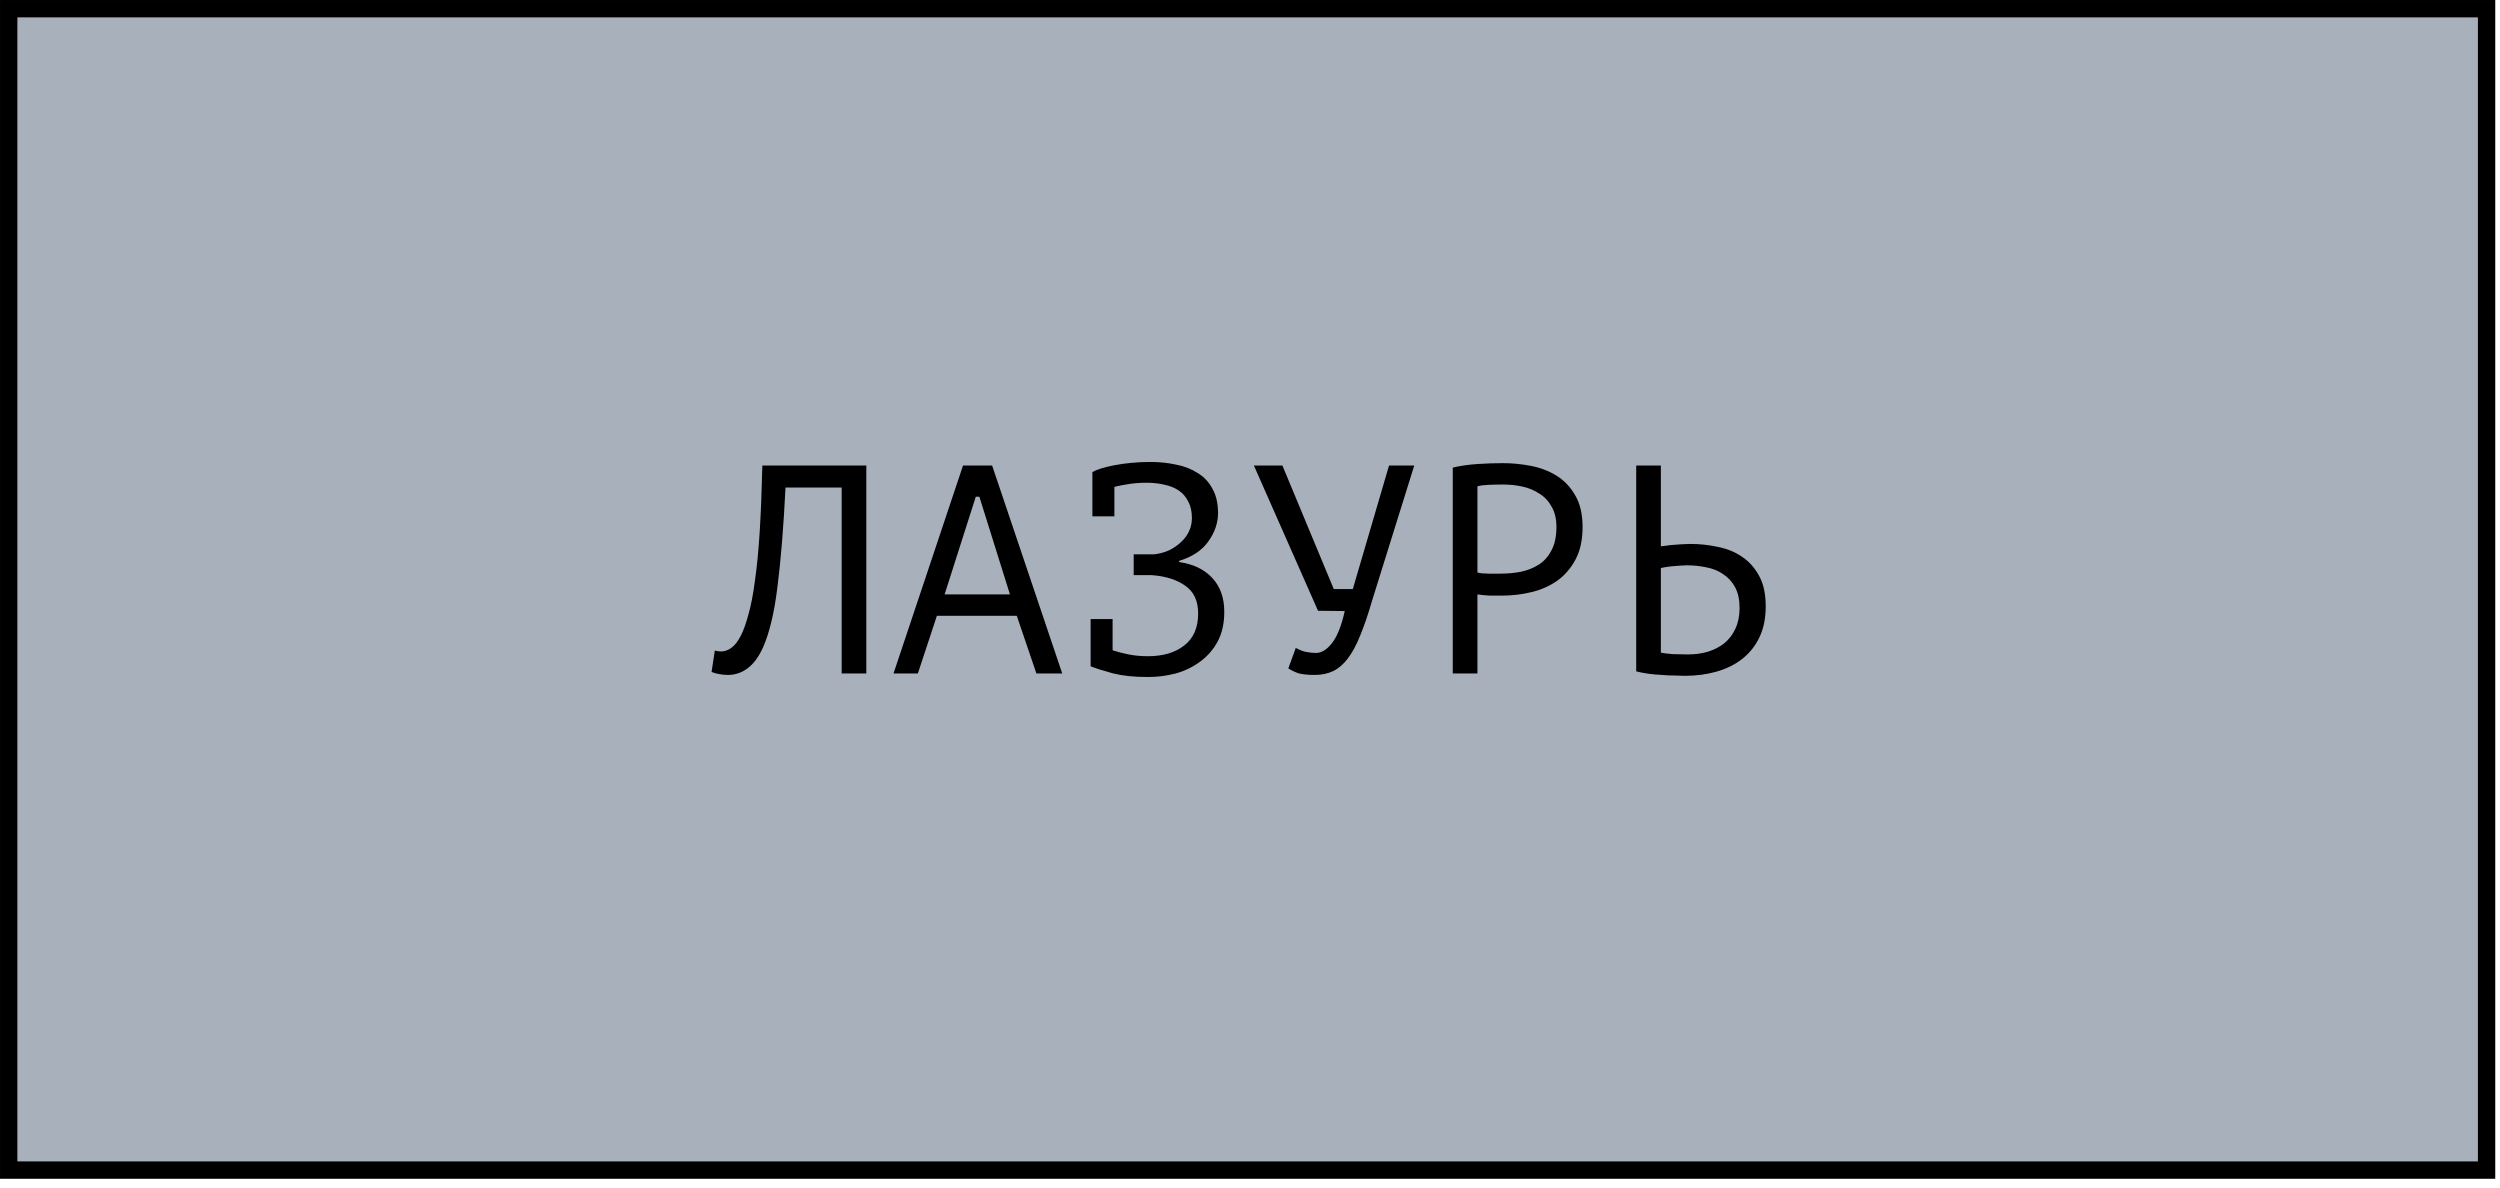 <?xml version="1.0" encoding="UTF-8"?> <svg xmlns="http://www.w3.org/2000/svg" width="101" height="48" viewBox="0 0 101 48" fill="none"><rect x="0.351" y="0.351" width="100.107" height="46.921" fill="#A8B1BB" stroke="black" stroke-width="0.701"></rect><path d="M34.003 19.695H31.735C31.655 21.295 31.547 22.627 31.411 23.691C31.283 24.747 31.087 25.571 30.823 26.163C30.647 26.547 30.439 26.827 30.199 27.003C29.959 27.179 29.699 27.267 29.419 27.267C29.275 27.267 29.151 27.255 29.047 27.231C28.943 27.215 28.843 27.187 28.747 27.147L28.879 26.283C28.959 26.307 29.043 26.319 29.131 26.319C29.267 26.319 29.399 26.275 29.527 26.187C29.663 26.099 29.795 25.935 29.923 25.695C30.035 25.479 30.139 25.191 30.235 24.831C30.339 24.471 30.427 24.015 30.499 23.463C30.579 22.911 30.643 22.255 30.691 21.495C30.739 20.727 30.775 19.831 30.799 18.807H34.999V27.207H34.003V19.695ZM41.078 24.879H37.85L37.082 27.207H36.098L38.906 18.807H40.082L42.914 27.207H41.87L41.078 24.879ZM38.162 24.015H40.802L39.566 20.067H39.422L38.162 24.015ZM44.061 25.011H44.949V26.271C45.141 26.335 45.357 26.391 45.597 26.439C45.837 26.487 46.097 26.511 46.377 26.511C46.985 26.511 47.473 26.367 47.841 26.079C48.217 25.791 48.405 25.359 48.405 24.783C48.405 24.279 48.233 23.907 47.889 23.667C47.545 23.419 47.089 23.275 46.521 23.235H45.801V22.395H46.629C46.837 22.371 47.033 22.319 47.217 22.239C47.401 22.151 47.561 22.043 47.697 21.915C47.841 21.787 47.953 21.639 48.033 21.471C48.113 21.303 48.153 21.123 48.153 20.931C48.153 20.667 48.105 20.447 48.009 20.271C47.921 20.087 47.797 19.939 47.637 19.827C47.477 19.715 47.285 19.635 47.061 19.587C46.837 19.531 46.589 19.503 46.317 19.503C46.085 19.503 45.857 19.519 45.633 19.551C45.409 19.583 45.205 19.623 45.021 19.671V20.859H44.133V19.083V19.071C44.213 19.023 44.329 18.975 44.481 18.927C44.633 18.879 44.813 18.835 45.021 18.795C45.229 18.755 45.457 18.723 45.705 18.699C45.953 18.675 46.213 18.663 46.485 18.663C46.845 18.663 47.189 18.699 47.517 18.771C47.845 18.835 48.133 18.947 48.381 19.107C48.637 19.259 48.837 19.471 48.981 19.743C49.133 20.007 49.209 20.335 49.209 20.727C49.209 21.127 49.077 21.511 48.813 21.879C48.557 22.239 48.165 22.499 47.637 22.659V22.707C48.205 22.787 48.649 22.999 48.969 23.343C49.297 23.687 49.461 24.147 49.461 24.723C49.461 25.179 49.373 25.575 49.197 25.911C49.021 26.239 48.785 26.511 48.489 26.727C48.201 26.943 47.873 27.103 47.505 27.207C47.137 27.303 46.761 27.351 46.377 27.351C45.825 27.351 45.357 27.303 44.973 27.207C44.589 27.103 44.285 27.007 44.061 26.919V26.907V25.011ZM53.885 23.799H54.653L56.117 18.807H57.136L55.432 24.267C55.273 24.819 55.112 25.287 54.953 25.671C54.8 26.055 54.633 26.367 54.449 26.607C54.273 26.839 54.077 27.007 53.861 27.111C53.645 27.215 53.397 27.267 53.117 27.267C52.852 27.267 52.641 27.247 52.48 27.207C52.328 27.159 52.184 27.091 52.048 27.003L52.349 26.175C52.508 26.263 52.657 26.319 52.792 26.343C52.928 26.367 53.053 26.379 53.164 26.379C53.389 26.379 53.605 26.247 53.812 25.983C54.02 25.719 54.193 25.287 54.328 24.687L53.248 24.675L50.657 18.807H51.809L53.885 23.799ZM58.692 18.891C58.996 18.819 59.324 18.771 59.676 18.747C60.028 18.723 60.376 18.711 60.72 18.711C61.088 18.711 61.46 18.747 61.836 18.819C62.22 18.891 62.568 19.023 62.88 19.215C63.192 19.407 63.444 19.671 63.636 20.007C63.836 20.343 63.936 20.771 63.936 21.291C63.936 21.803 63.844 22.235 63.66 22.587C63.476 22.939 63.232 23.227 62.928 23.451C62.624 23.667 62.276 23.823 61.884 23.919C61.492 24.015 61.088 24.063 60.672 24.063C60.632 24.063 60.564 24.063 60.468 24.063C60.38 24.063 60.284 24.063 60.18 24.063C60.084 24.055 59.988 24.047 59.892 24.039C59.796 24.031 59.728 24.023 59.688 24.015V27.207H58.692V18.891ZM60.744 19.575C60.536 19.575 60.336 19.579 60.144 19.587C59.952 19.595 59.8 19.615 59.688 19.647V23.127C59.728 23.143 59.792 23.155 59.88 23.163C59.968 23.163 60.06 23.167 60.156 23.175C60.252 23.175 60.344 23.175 60.432 23.175C60.52 23.175 60.584 23.175 60.624 23.175C60.896 23.175 61.164 23.151 61.428 23.103C61.7 23.047 61.944 22.951 62.16 22.815C62.376 22.679 62.548 22.487 62.676 22.239C62.812 21.991 62.88 21.675 62.88 21.291C62.88 20.963 62.816 20.691 62.688 20.475C62.568 20.251 62.404 20.075 62.196 19.947C61.996 19.811 61.768 19.715 61.512 19.659C61.256 19.603 61 19.575 60.744 19.575ZM66.103 18.807H67.099V22.071C67.139 22.063 67.207 22.055 67.303 22.047C67.399 22.031 67.503 22.019 67.615 22.011C67.727 22.003 67.843 21.995 67.963 21.987C68.083 21.979 68.191 21.975 68.287 21.975C68.671 21.975 69.043 22.015 69.403 22.095C69.771 22.167 70.095 22.299 70.375 22.491C70.663 22.683 70.895 22.943 71.071 23.271C71.247 23.591 71.335 23.999 71.335 24.495C71.335 24.975 71.251 25.391 71.083 25.743C70.915 26.095 70.683 26.387 70.387 26.619C70.091 26.851 69.743 27.023 69.343 27.135C68.951 27.247 68.523 27.303 68.059 27.303C67.947 27.303 67.811 27.299 67.651 27.291C67.491 27.291 67.319 27.283 67.135 27.267C66.959 27.259 66.779 27.243 66.595 27.219C66.419 27.195 66.255 27.163 66.103 27.123V18.807ZM68.191 26.439C68.479 26.439 68.747 26.403 68.995 26.331C69.251 26.251 69.475 26.135 69.667 25.983C69.859 25.823 70.007 25.627 70.111 25.395C70.223 25.155 70.279 24.879 70.279 24.567C70.279 24.231 70.219 23.951 70.099 23.727C69.979 23.503 69.819 23.327 69.619 23.199C69.427 23.063 69.203 22.971 68.947 22.923C68.691 22.867 68.427 22.839 68.155 22.839C68.083 22.839 67.995 22.843 67.891 22.851C67.787 22.859 67.683 22.867 67.579 22.875C67.475 22.883 67.379 22.895 67.291 22.911C67.203 22.927 67.139 22.939 67.099 22.947V26.367C67.211 26.391 67.371 26.411 67.579 26.427C67.787 26.435 67.991 26.439 68.191 26.439Z" fill="black"></path></svg> 